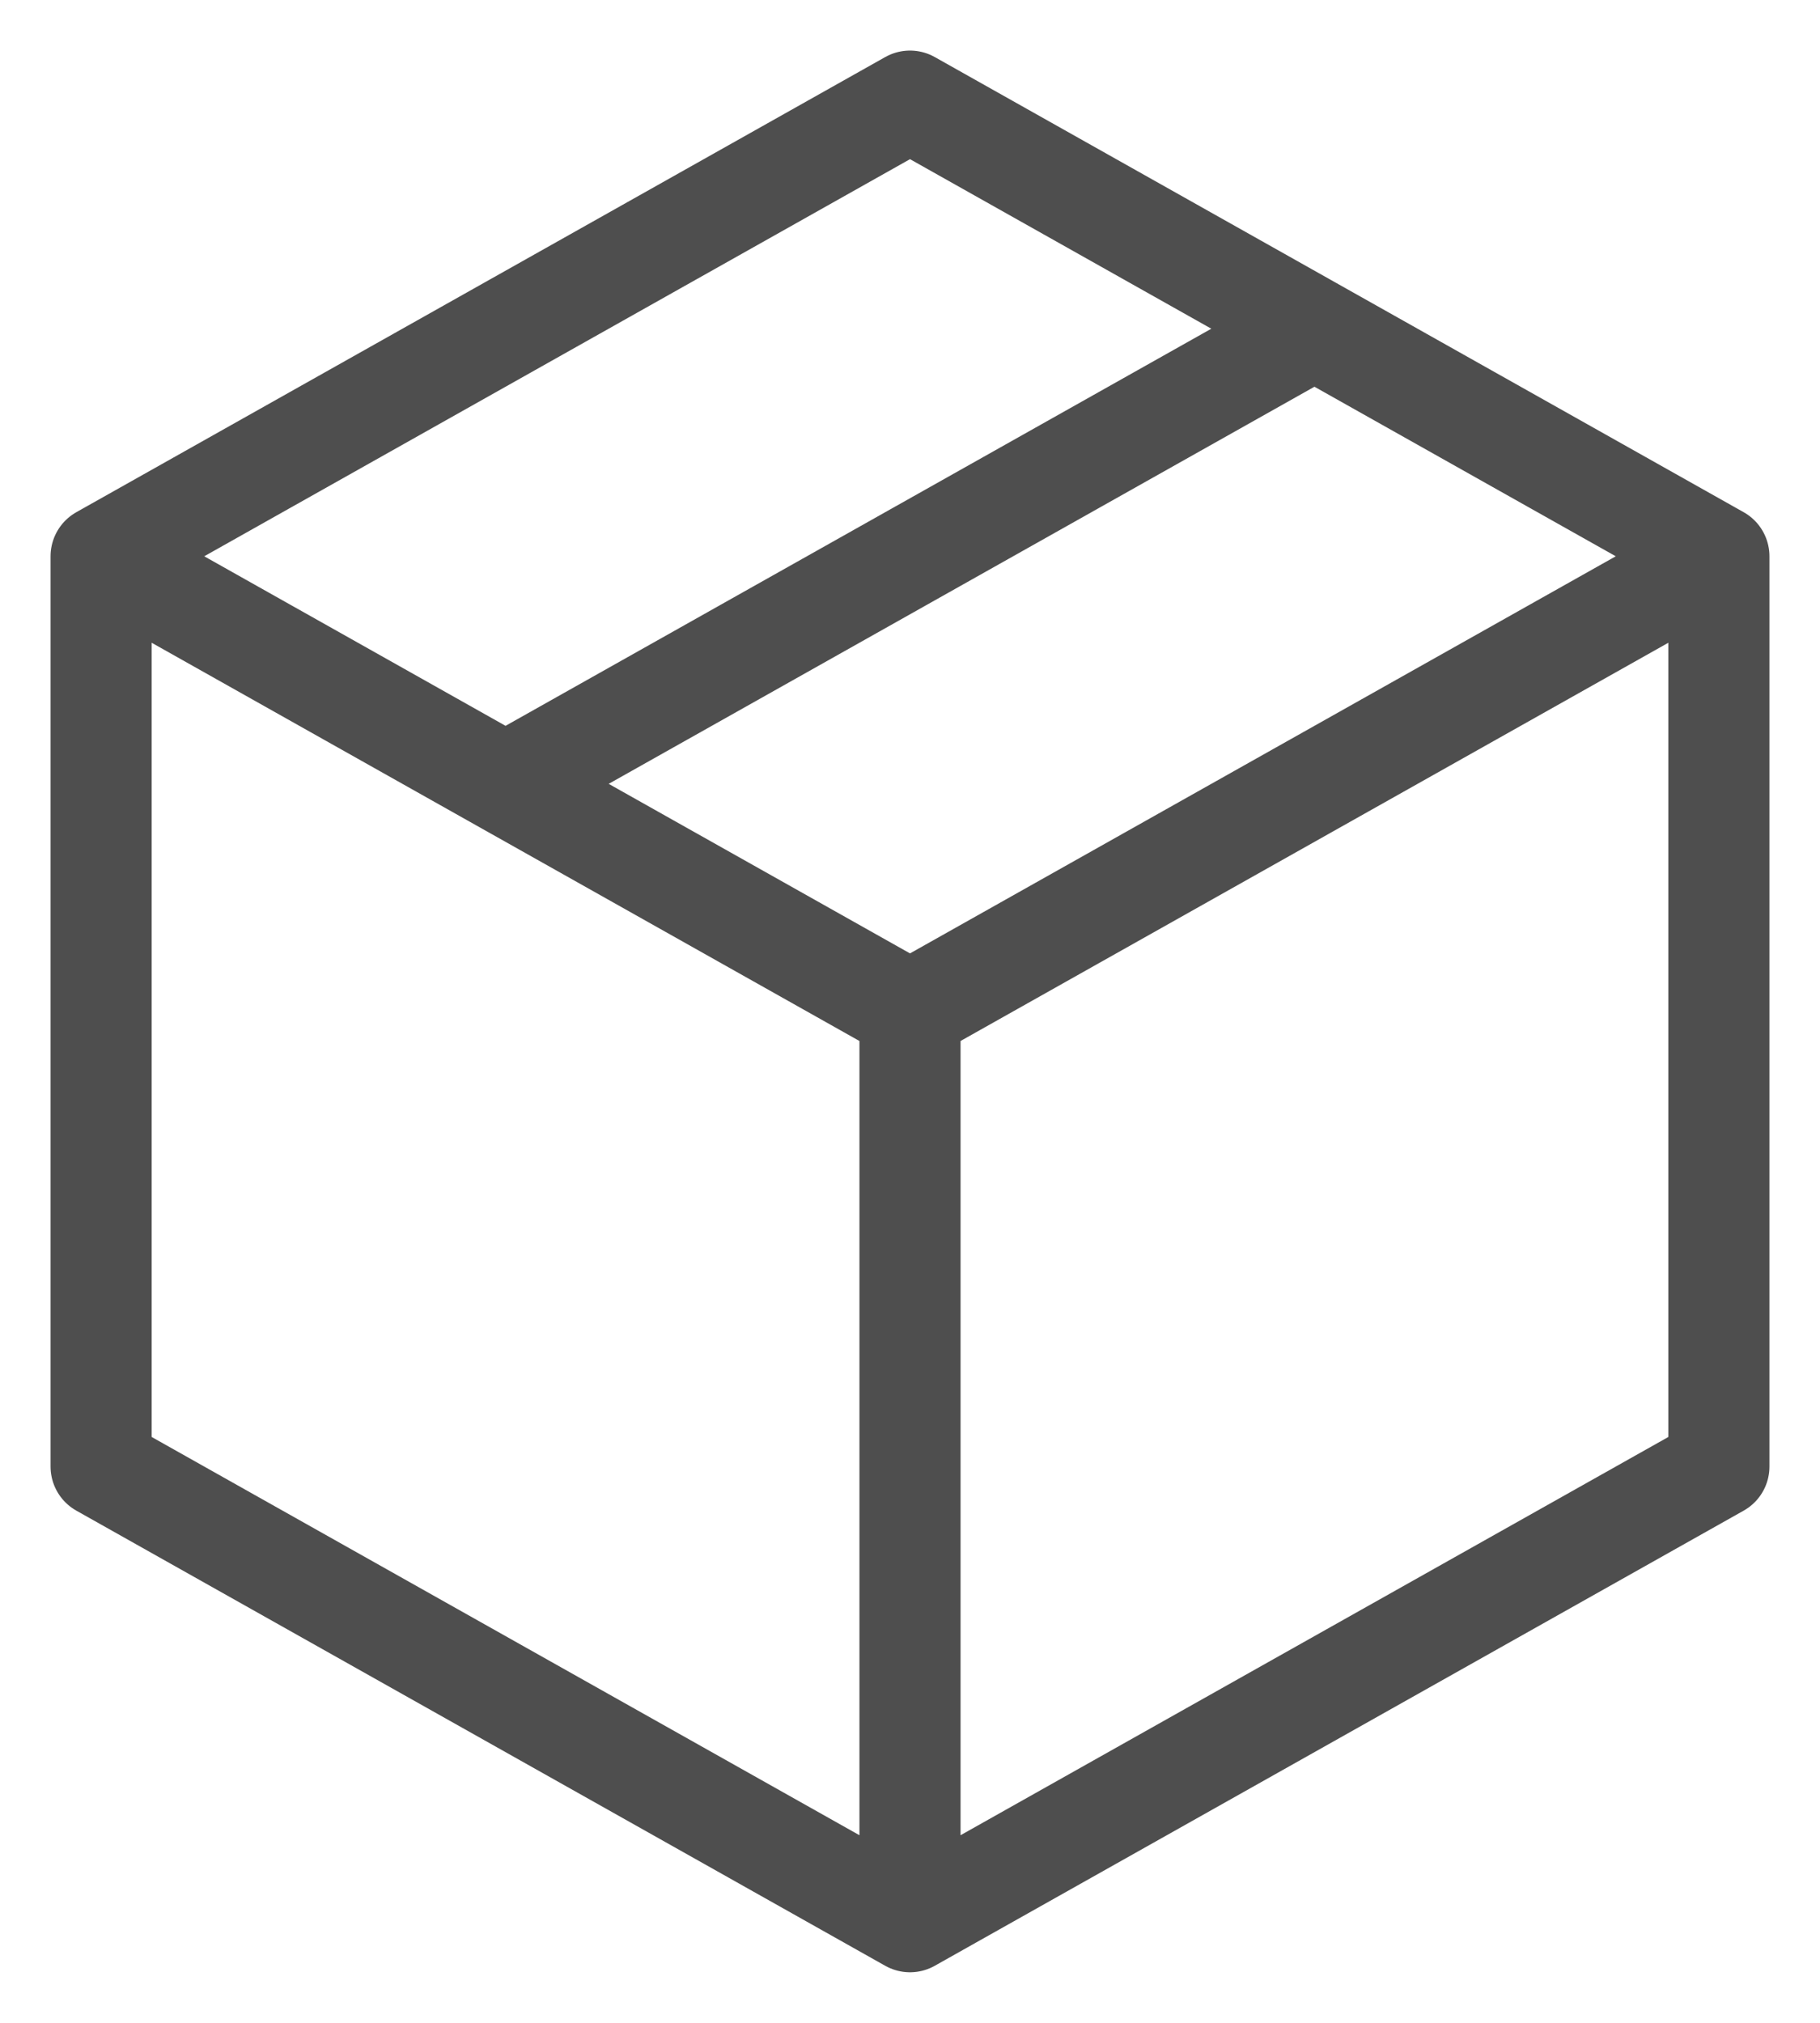 <svg width="18" height="20" viewBox="0 0 18 20" fill="none" xmlns="http://www.w3.org/2000/svg">
<path d="M17 5.5L9 1L1 5.5M17 5.5V14.5L9 19M17 5.5L9 10M9 19L1 14.5V5.5M9 19V10M1 5.5L9 10M13 3.25L5 7.75" stroke="#4E4E4E" stroke-linecap="round" stroke-linejoin="round"/>
</svg>
